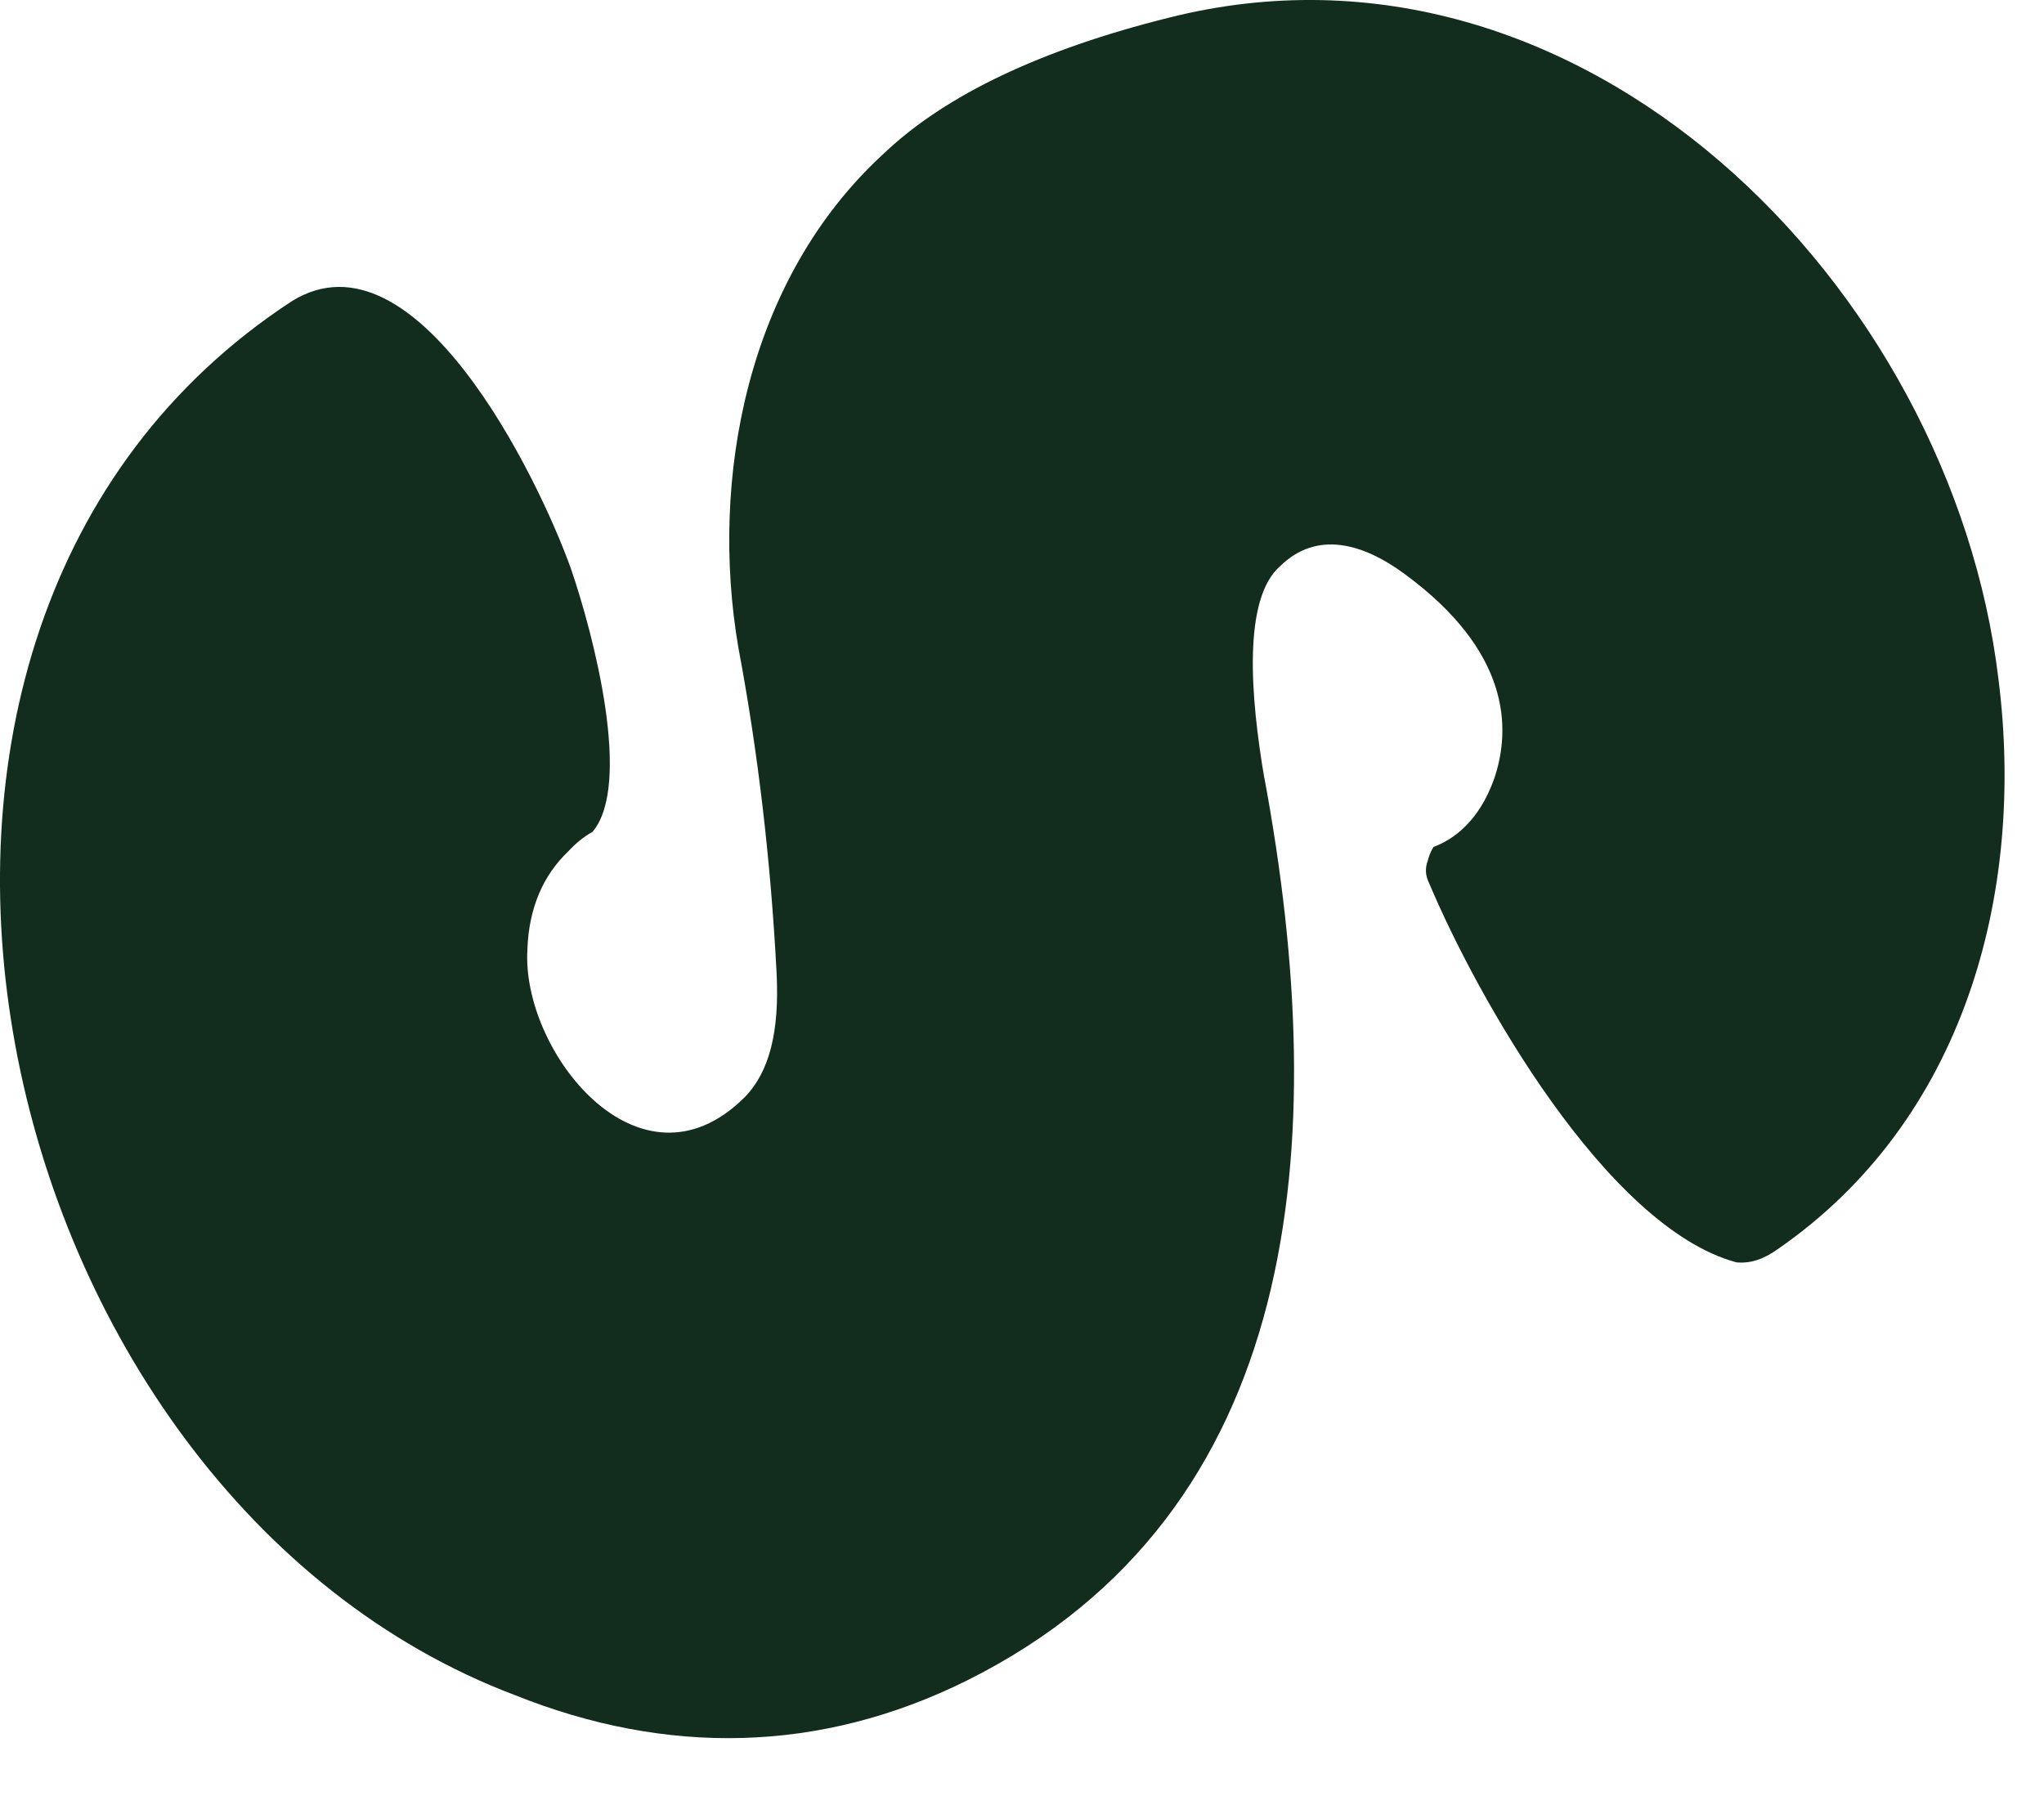 <?xml version="1.0" encoding="utf-8"?>
<svg xmlns="http://www.w3.org/2000/svg" fill="none" height="100%" overflow="visible" preserveAspectRatio="none" style="display: block;" viewBox="0 0 33 29" width="100%">
<path d="M20.412 12.563C20.187 11.24 20.062 9.67 20.669 9.14C21.258 8.566 21.996 8.767 22.674 9.266C24.378 10.514 24.402 11.756 24.123 12.575C23.874 13.274 23.456 13.559 23.146 13.675C23.151 13.667 23.089 13.748 23.052 13.895C23.003 14.028 23.014 14.141 23.074 14.263C23.838 16.079 25.927 19.809 28.032 20.383C28.253 20.405 28.465 20.338 28.693 20.176C31.715 18.094 32.702 14.427 32.265 10.968C31.505 4.618 25.526 -1.396 18.869 0.286C16.816 0.798 15.271 1.53 14.282 2.467C12.05 4.501 11.456 7.746 11.921 10.458C12.239 12.146 12.444 13.908 12.537 15.694C12.588 16.655 12.424 17.313 12.014 17.726C10.319 19.399 8.412 16.968 8.515 15.329C8.537 14.68 8.759 14.141 9.177 13.745C9.293 13.618 9.424 13.512 9.567 13.431C10.207 12.673 9.595 10.284 9.217 9.18C8.677 7.678 6.708 3.647 4.723 4.856C-3.411 10.154 -0.274 24.129 8.317 27.373C10.75 28.347 13.232 28.32 15.618 27.132C21.038 24.426 21.51 18.476 20.414 12.565" fill="#122D1D" id="Vector"/>
</svg>